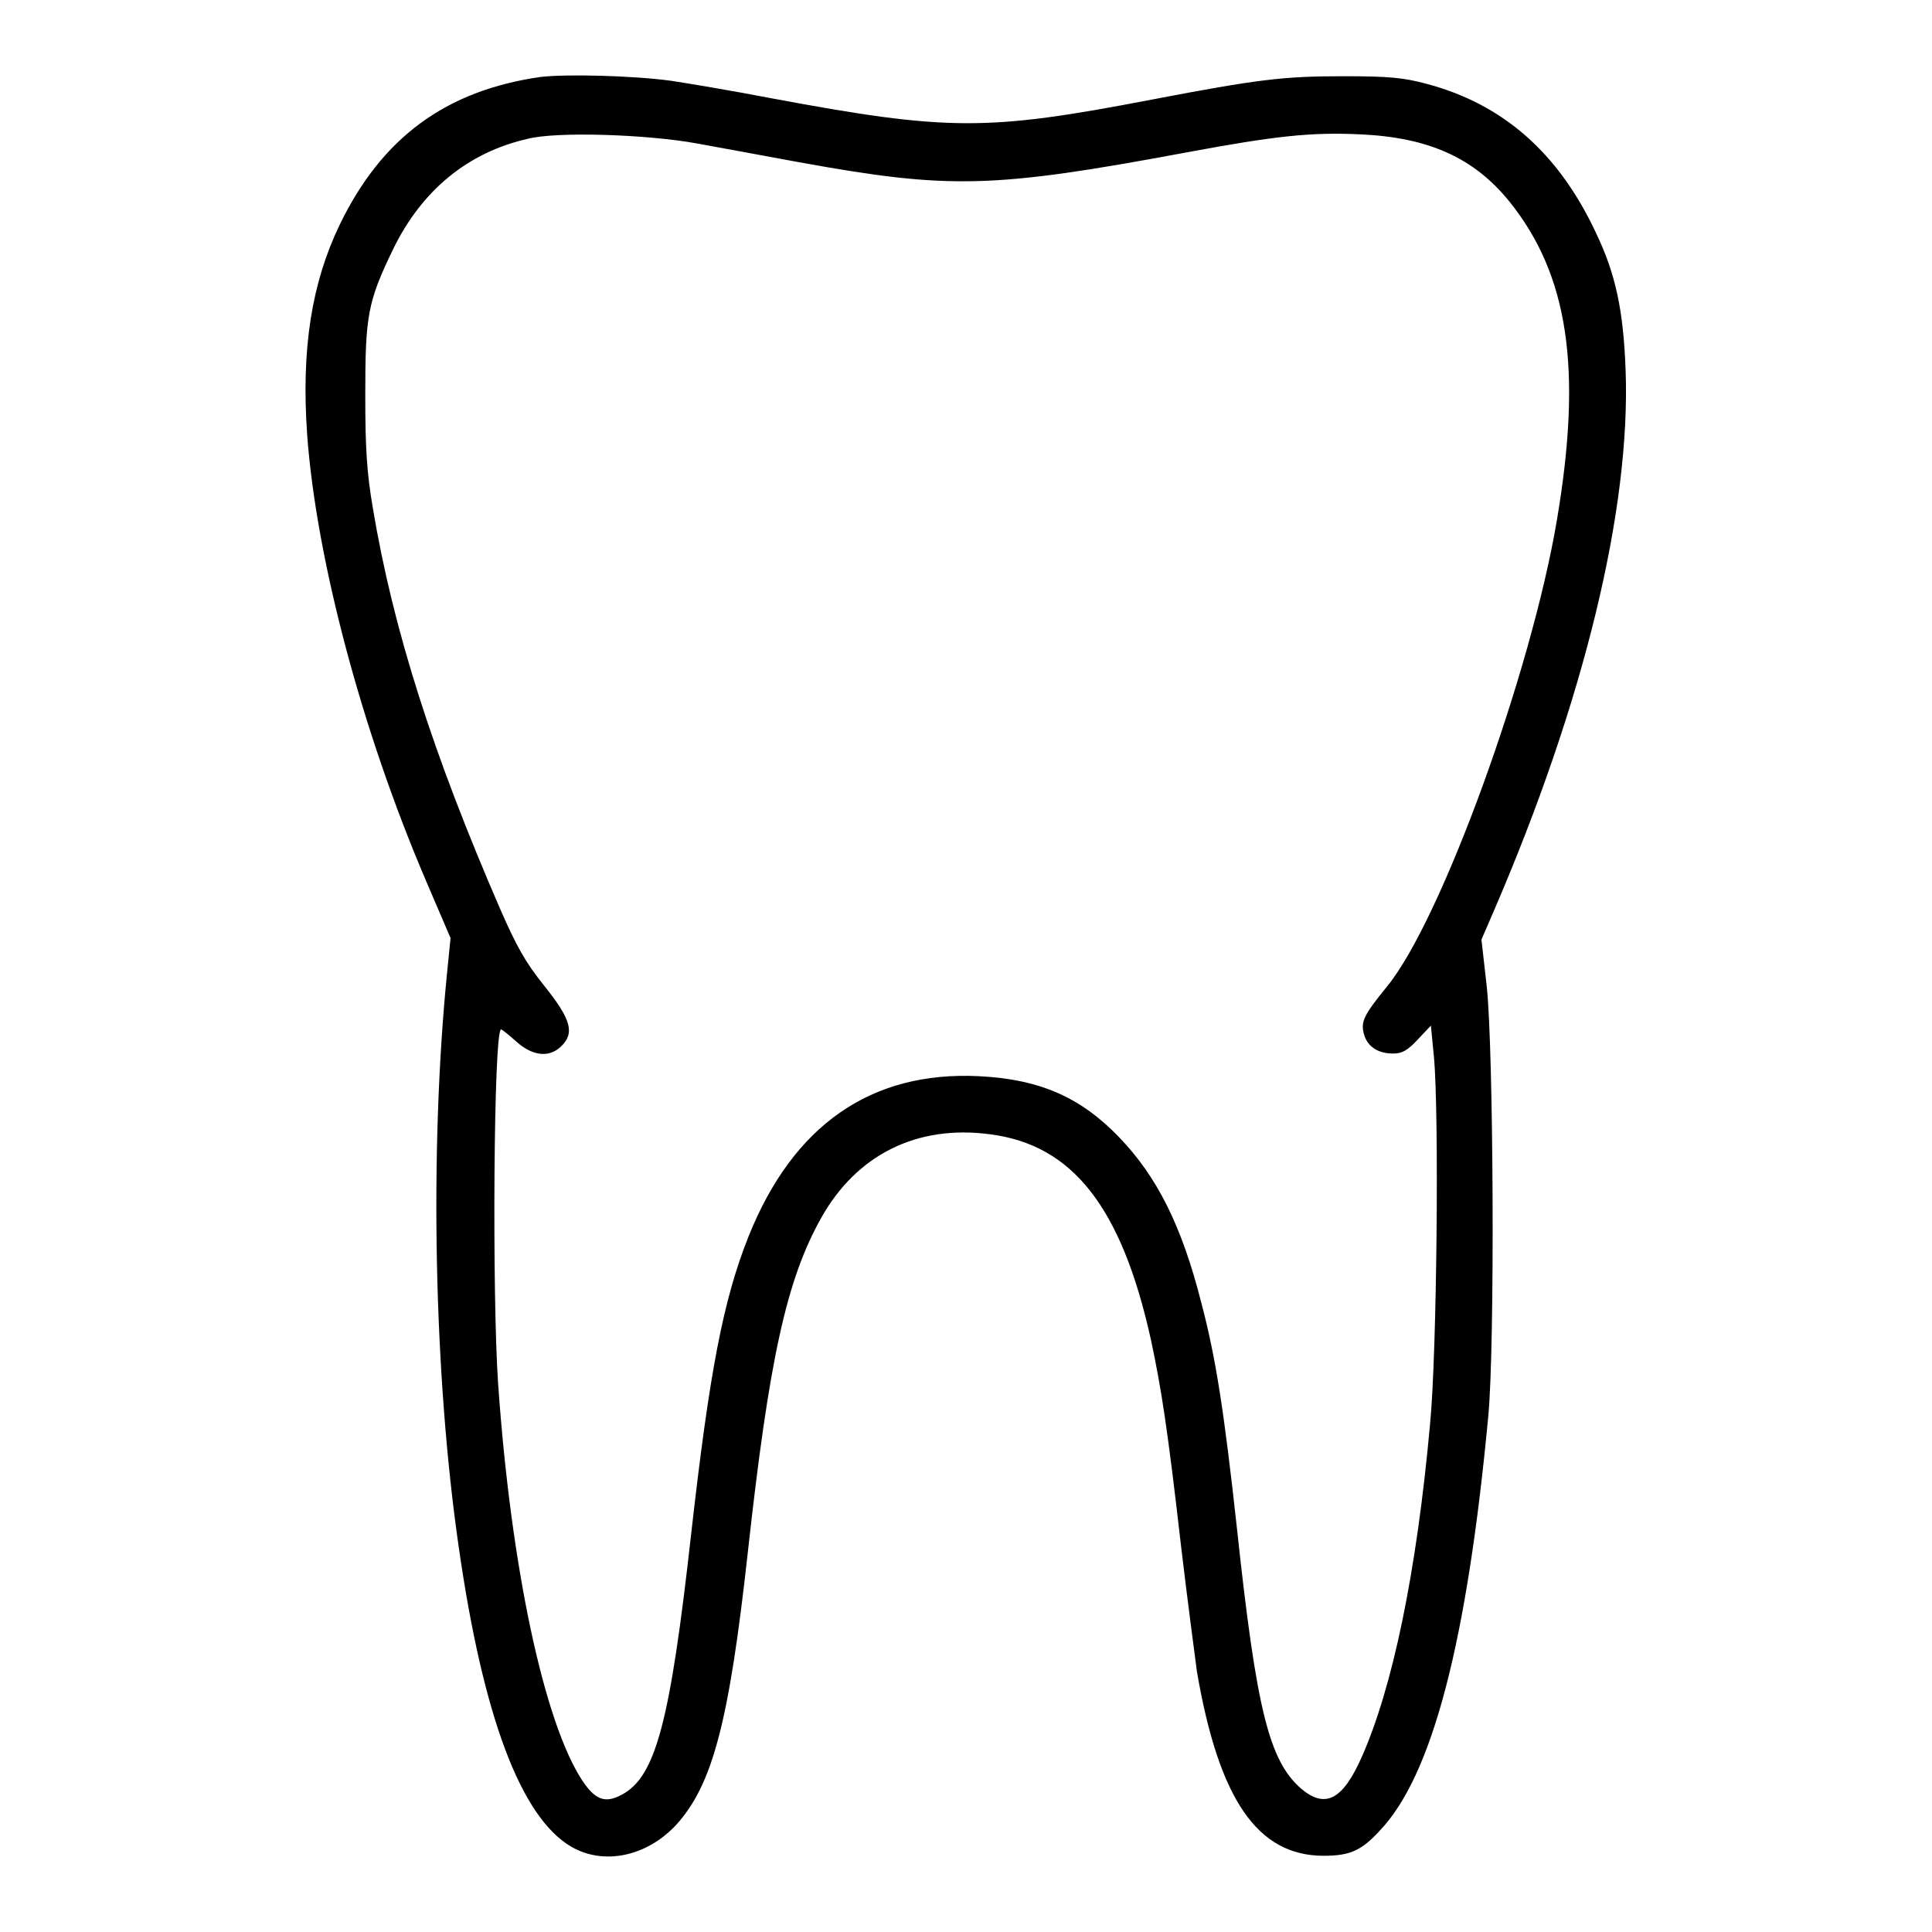 <?xml version="1.0" encoding="utf-8"?>
<!-- Svg Vector Icons : http://www.onlinewebfonts.com/icon -->
<!DOCTYPE svg PUBLIC "-//W3C//DTD SVG 1.1//EN" "http://www.w3.org/Graphics/SVG/1.1/DTD/svg11.dtd">
<svg version="1.1" xmlns="http://www.w3.org/2000/svg" xmlns:xlink="http://www.w3.org/1999/xlink" x="0px" y="0px" viewBox="0 0 256 256" enable-background="new 0 0 256 256" xml:space="preserve">
<g><g><g><path fill="#000000" d="M71.6,10.2c-12.5,1.8-21,8-26.6,19.6c-3.7,7.7-5.1,16.4-4.3,27.8c1.2,16.4,7.2,39.1,15.7,59l3.3,7.7l-0.5,5c-2.3,23.5-1.7,53.1,1.6,75.8c3.2,22.3,8.2,35.7,14.9,39.6c4.3,2.5,10,1.3,13.9-2.9c4.8-5.3,7-13.5,9.5-36.2c2.8-25.4,5.1-36,9.7-44.2c4.7-8.4,12.7-12.4,22.4-11.1c10.9,1.4,17.4,9.6,21.3,27.2c1.4,6.6,2.2,11.7,4,27.4c0.8,6.8,1.8,14.3,2.1,16.6c2.9,16.9,8,24.4,16.8,24.4c3.5,0,5-0.7,7.4-3.3c7-7.3,11.6-25.1,14.4-54.9c0.9-9.3,0.7-48.7-0.2-57l-0.7-6.2l1.6-3.7c12-27.8,18.2-53.4,17.5-71.8c-0.3-7.9-1.3-12.7-4-18.3c-4.9-10.4-12.2-16.9-22.4-19.6c-3-0.8-4.9-1-11-1c-7.9,0-11.3,0.4-25.4,3.1c-21.9,4.2-26.9,4.2-50.5-0.2c-5.2-1-11.2-2-13.2-2.3C83.6,10,75,9.8,71.6,10.2z M92.3,19c2.7,0.5,8.8,1.6,13.6,2.5c19.9,3.6,25.5,3.5,51.3-1.3c11.8-2.2,16.5-2.7,23-2.4c9.1,0.4,15.1,3.1,19.8,8.9c7.8,9.7,9.7,22.1,6.3,42.2c-3.4,20.2-15.3,53-22.5,61.8c-3,3.7-3.5,4.6-3.1,6.2c0.4,1.7,1.8,2.7,3.9,2.7c1.2,0,1.9-0.4,3.3-1.9l1.7-1.8l0.4,4.1c0.7,7.4,0.4,39.2-0.5,48.6c-1.8,19.9-5,35.1-9.1,44.3c-2.5,5.6-4.8,6.8-8,4.1c-4.2-3.7-5.9-10.2-8.5-34.5c-1.7-15.5-2.8-22.6-4.7-29.8c-2.6-10.3-5.9-16.8-10.9-22c-5.1-5.3-10.5-7.7-18.6-8.1c-14.3-0.7-24.6,6.5-30.5,21.2c-3.4,8.5-5.2,18.1-7.6,39.3c-2.8,25.1-4.7,32.3-9.2,34.7c-2.2,1.2-3.5,0.7-5.2-1.8c-5.1-7.7-9.5-28.3-11.2-52.7c-0.8-11.7-0.6-46.9,0.4-46.9c0.1,0,1,0.7,2,1.6c2.1,1.9,4.3,2.2,5.9,0.7c1.9-1.8,1.4-3.6-2.2-8.1c-2.5-3.1-3.7-5.3-5.8-10.1c-8.9-20.5-14.2-37-16.9-53.2c-0.8-4.7-1-7.9-1-15c0-10.4,0.3-12.3,3.7-19.3c3.8-7.8,9.9-12.8,17.8-14.6C73.7,17.4,85.7,17.8,92.3,19z"/></g></g></g>
</svg>